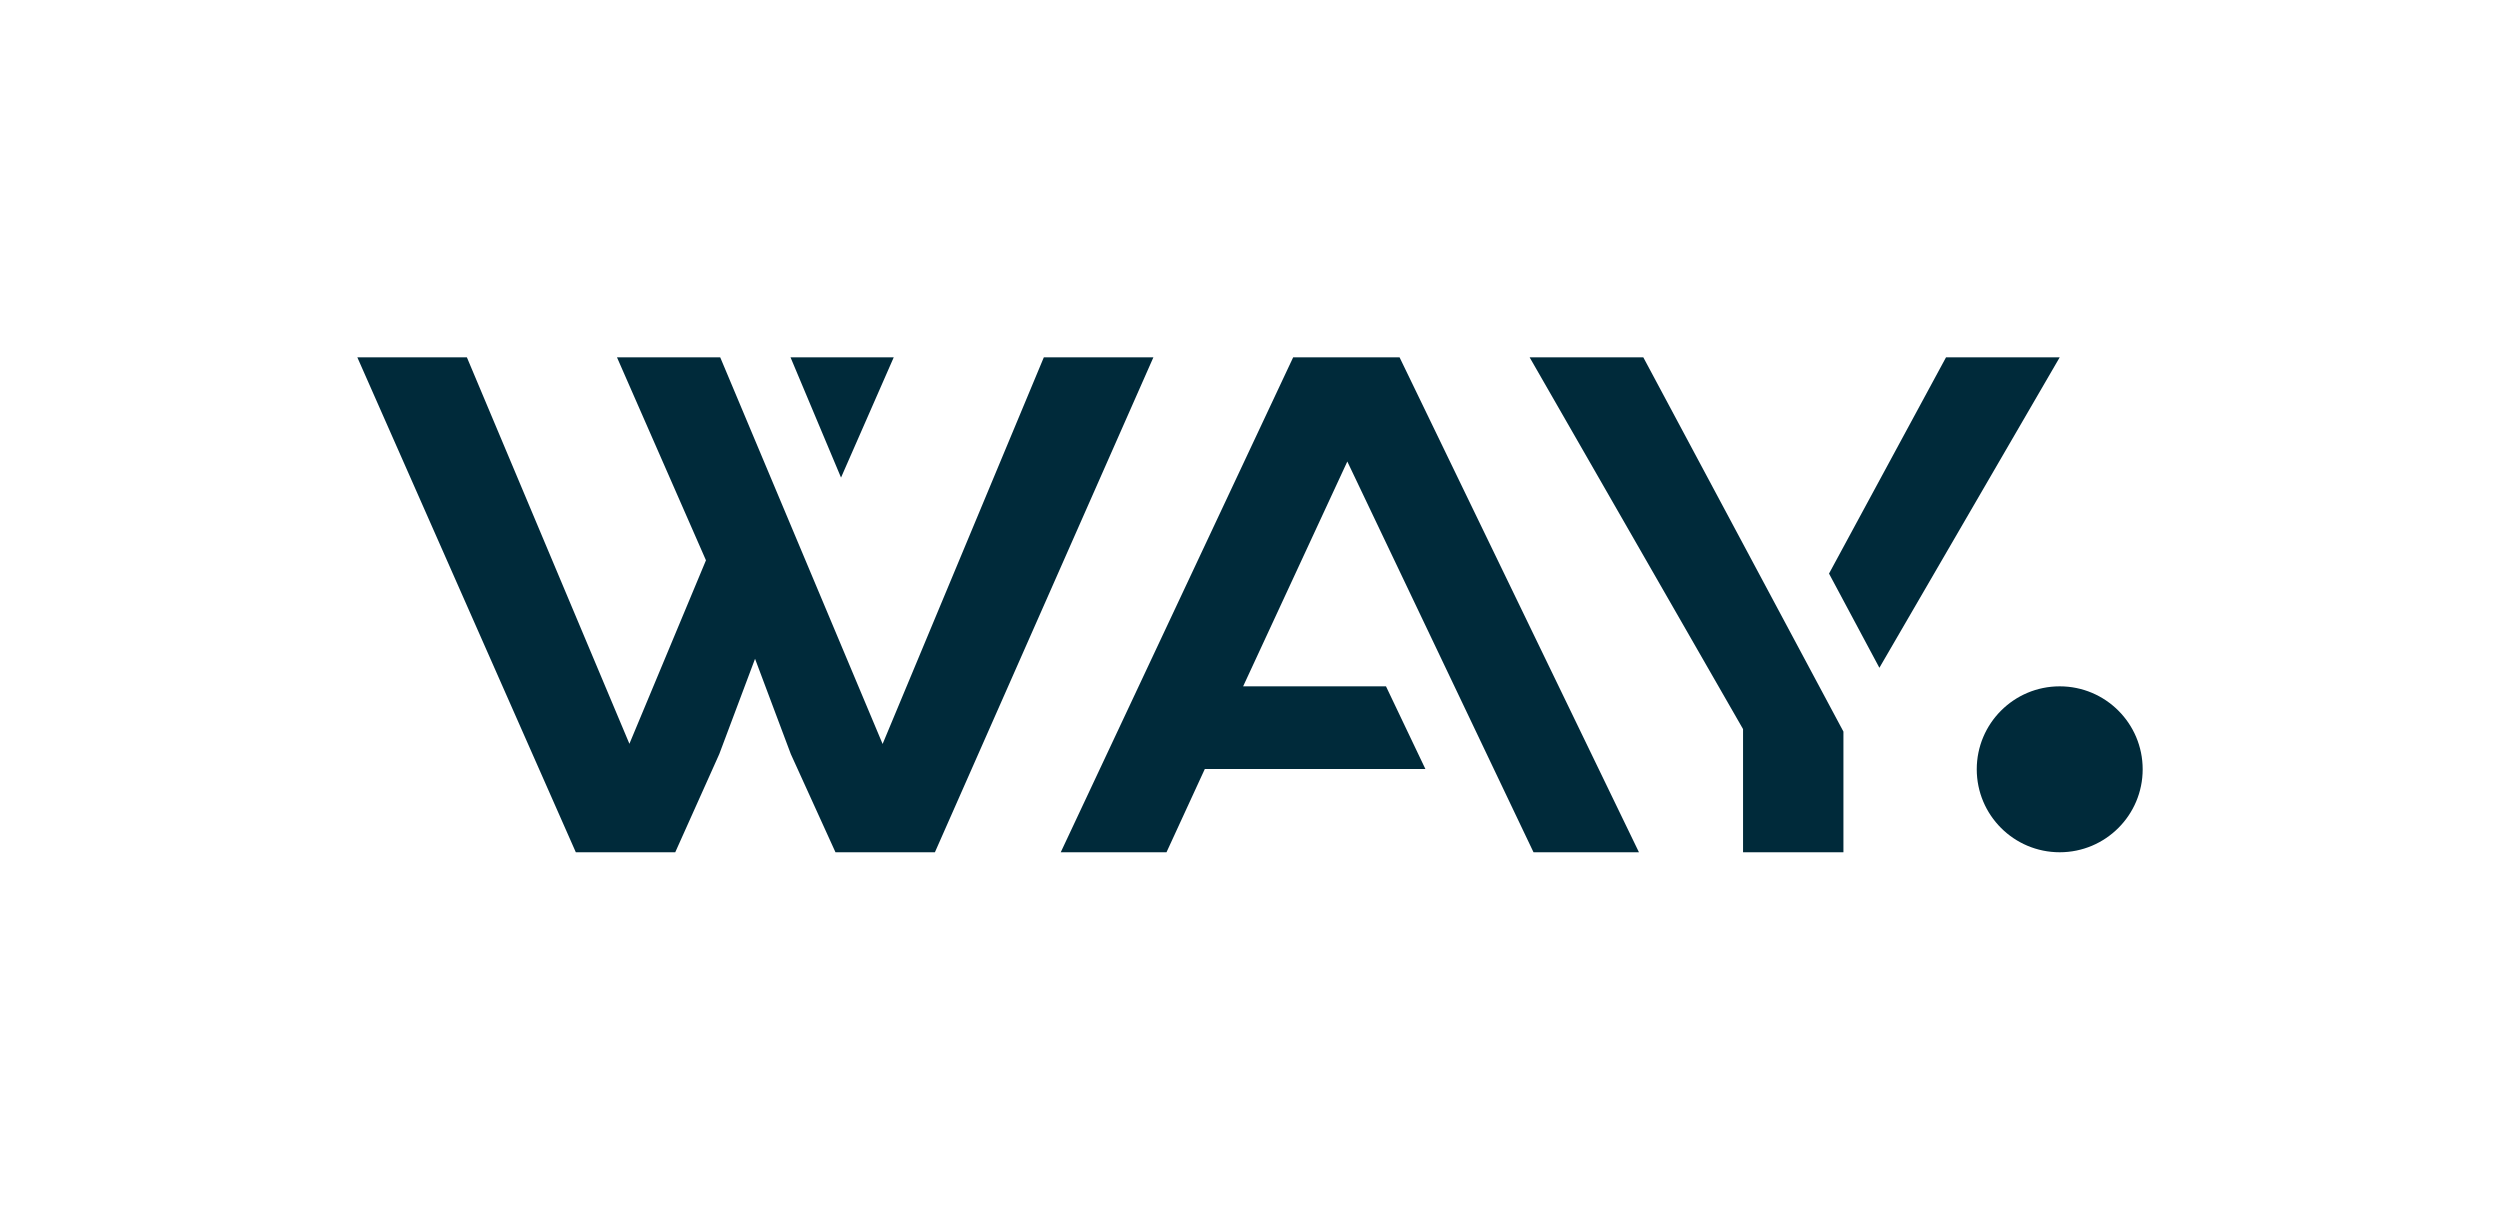 <?xml version="1.0" encoding="UTF-8"?>
<svg xmlns="http://www.w3.org/2000/svg" id="grafik" viewBox="0 0 363.331 175.792">
  <defs>
    <style>      .cls-1 {        fill: #002a3a;      }      .cls-2 {        fill: #fff;      }    </style>
  </defs>
  <rect class="cls-2" width="363.331" height="175.792"></rect>
  <g>
    <circle class="cls-1" cx="299.343" cy="111.804" r="12.057"></circle>
    <g>
      <polygon class="cls-1" points="265.816 83.361 282.821 51.931 299.343 51.931 273.136 97.052 265.816 83.361"></polygon>
      <polygon class="cls-1" points="238.825 51.931 267.91 106.324 267.91 123.861 253.321 123.861 253.321 105.96 222.304 51.931 238.825 51.931"></polygon>
    </g>
    <polygon class="cls-1" points="203.402 51.931 187.939 51.931 154.16 123.861 169.53 123.861 175.1 111.758 207.154 111.758 201.43 99.747 180.668 99.747 195.809 67.072 222.869 123.861 238.193 123.861 203.402 51.931"></polygon>
    <g>
      <polygon class="cls-1" points="114.887 51.931 129.89 51.931 122.228 69.408 114.887 51.931"></polygon>
      <polygon class="cls-1" points="67.853 51.931 91.473 108.098 102.599 81.43 89.667 51.931 104.67 51.931 128.272 108.122 151.703 51.931 167.626 51.931 135.872 123.861 121.422 123.861 114.933 109.595 109.732 95.743 104.532 109.595 98.135 123.861 83.685 123.861 51.931 51.931 67.853 51.931"></polygon>
    </g>
  </g>
</svg>
